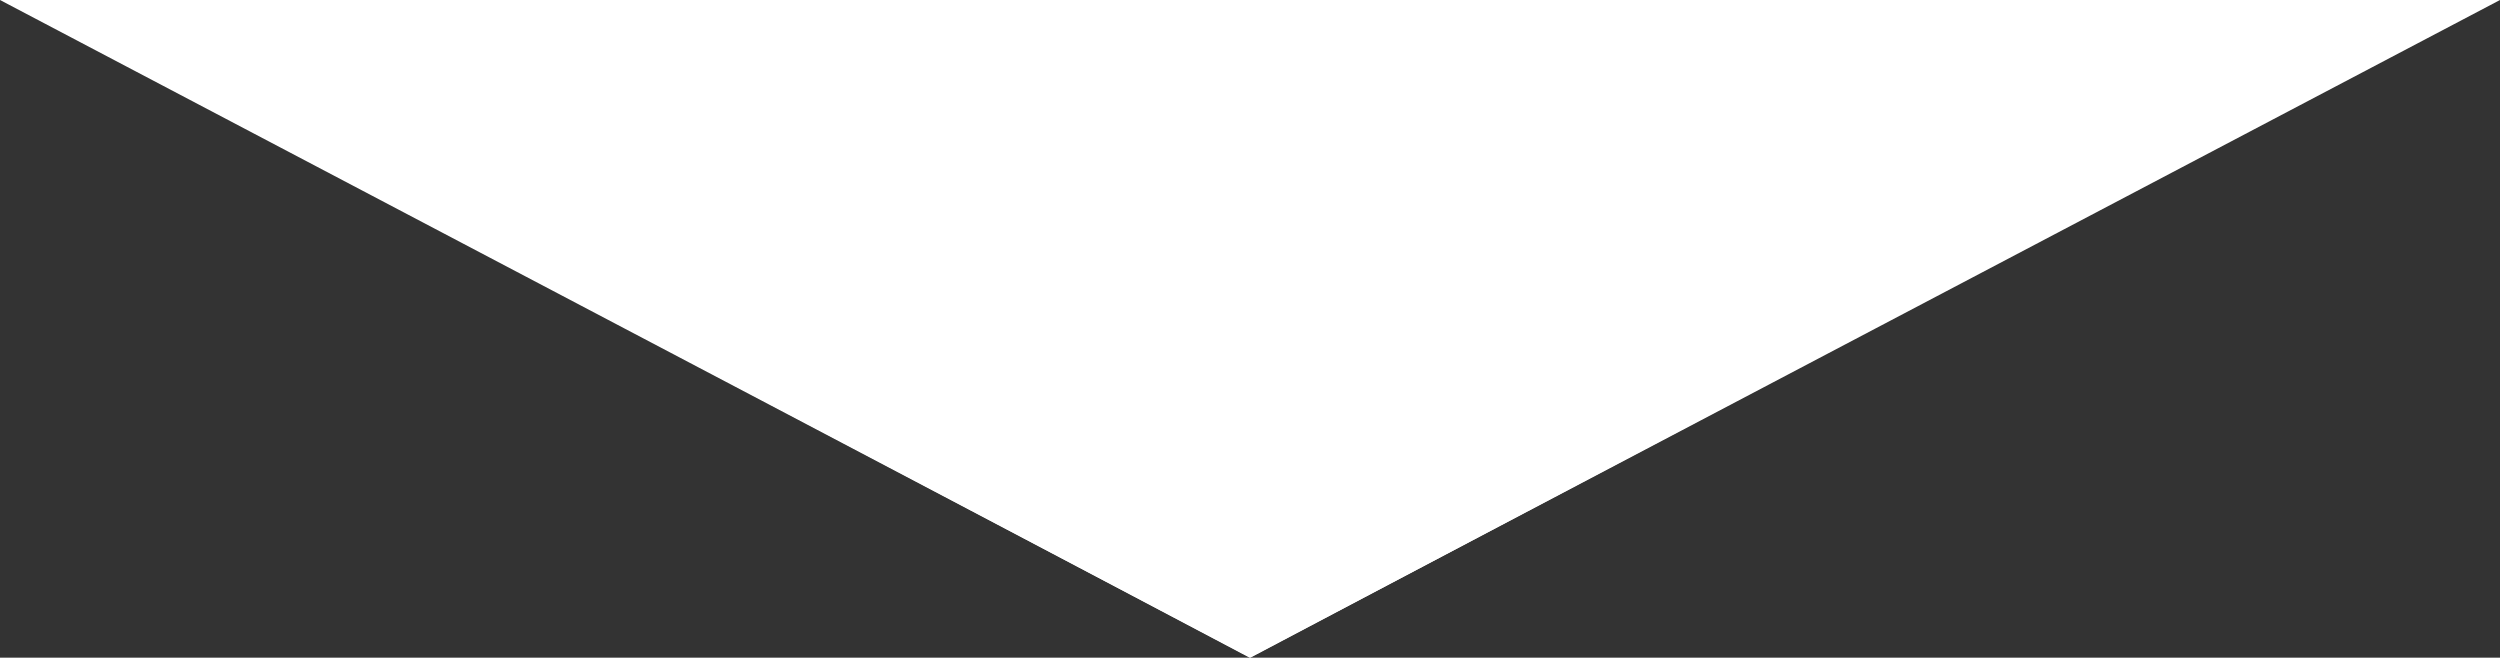 <?xml version="1.0" encoding="UTF-8"?>
<svg id="Layer_1" xmlns="http://www.w3.org/2000/svg" version="1.1" viewBox="0 0 1300 342">
  <rect x="0" y="0" width="1300" height="342" fill="#333333" stroke="none"/>
  <!-- Generator: Adobe Illustrator 29.5.0, SVG Export Plug-In . SVG Version: 2.1.0 Build 137)  -->
  <defs>
    <style>
      .st0 {
        fill: #fff;
      }
    </style>
  </defs>
  <path class="st0" d="M326,0v170.9l323.8,171.1L1300,0H326Z"/>
  <path class="st0" d="M974,0v170.9l-323.8,171.1L0,0h974Z"/>
</svg>